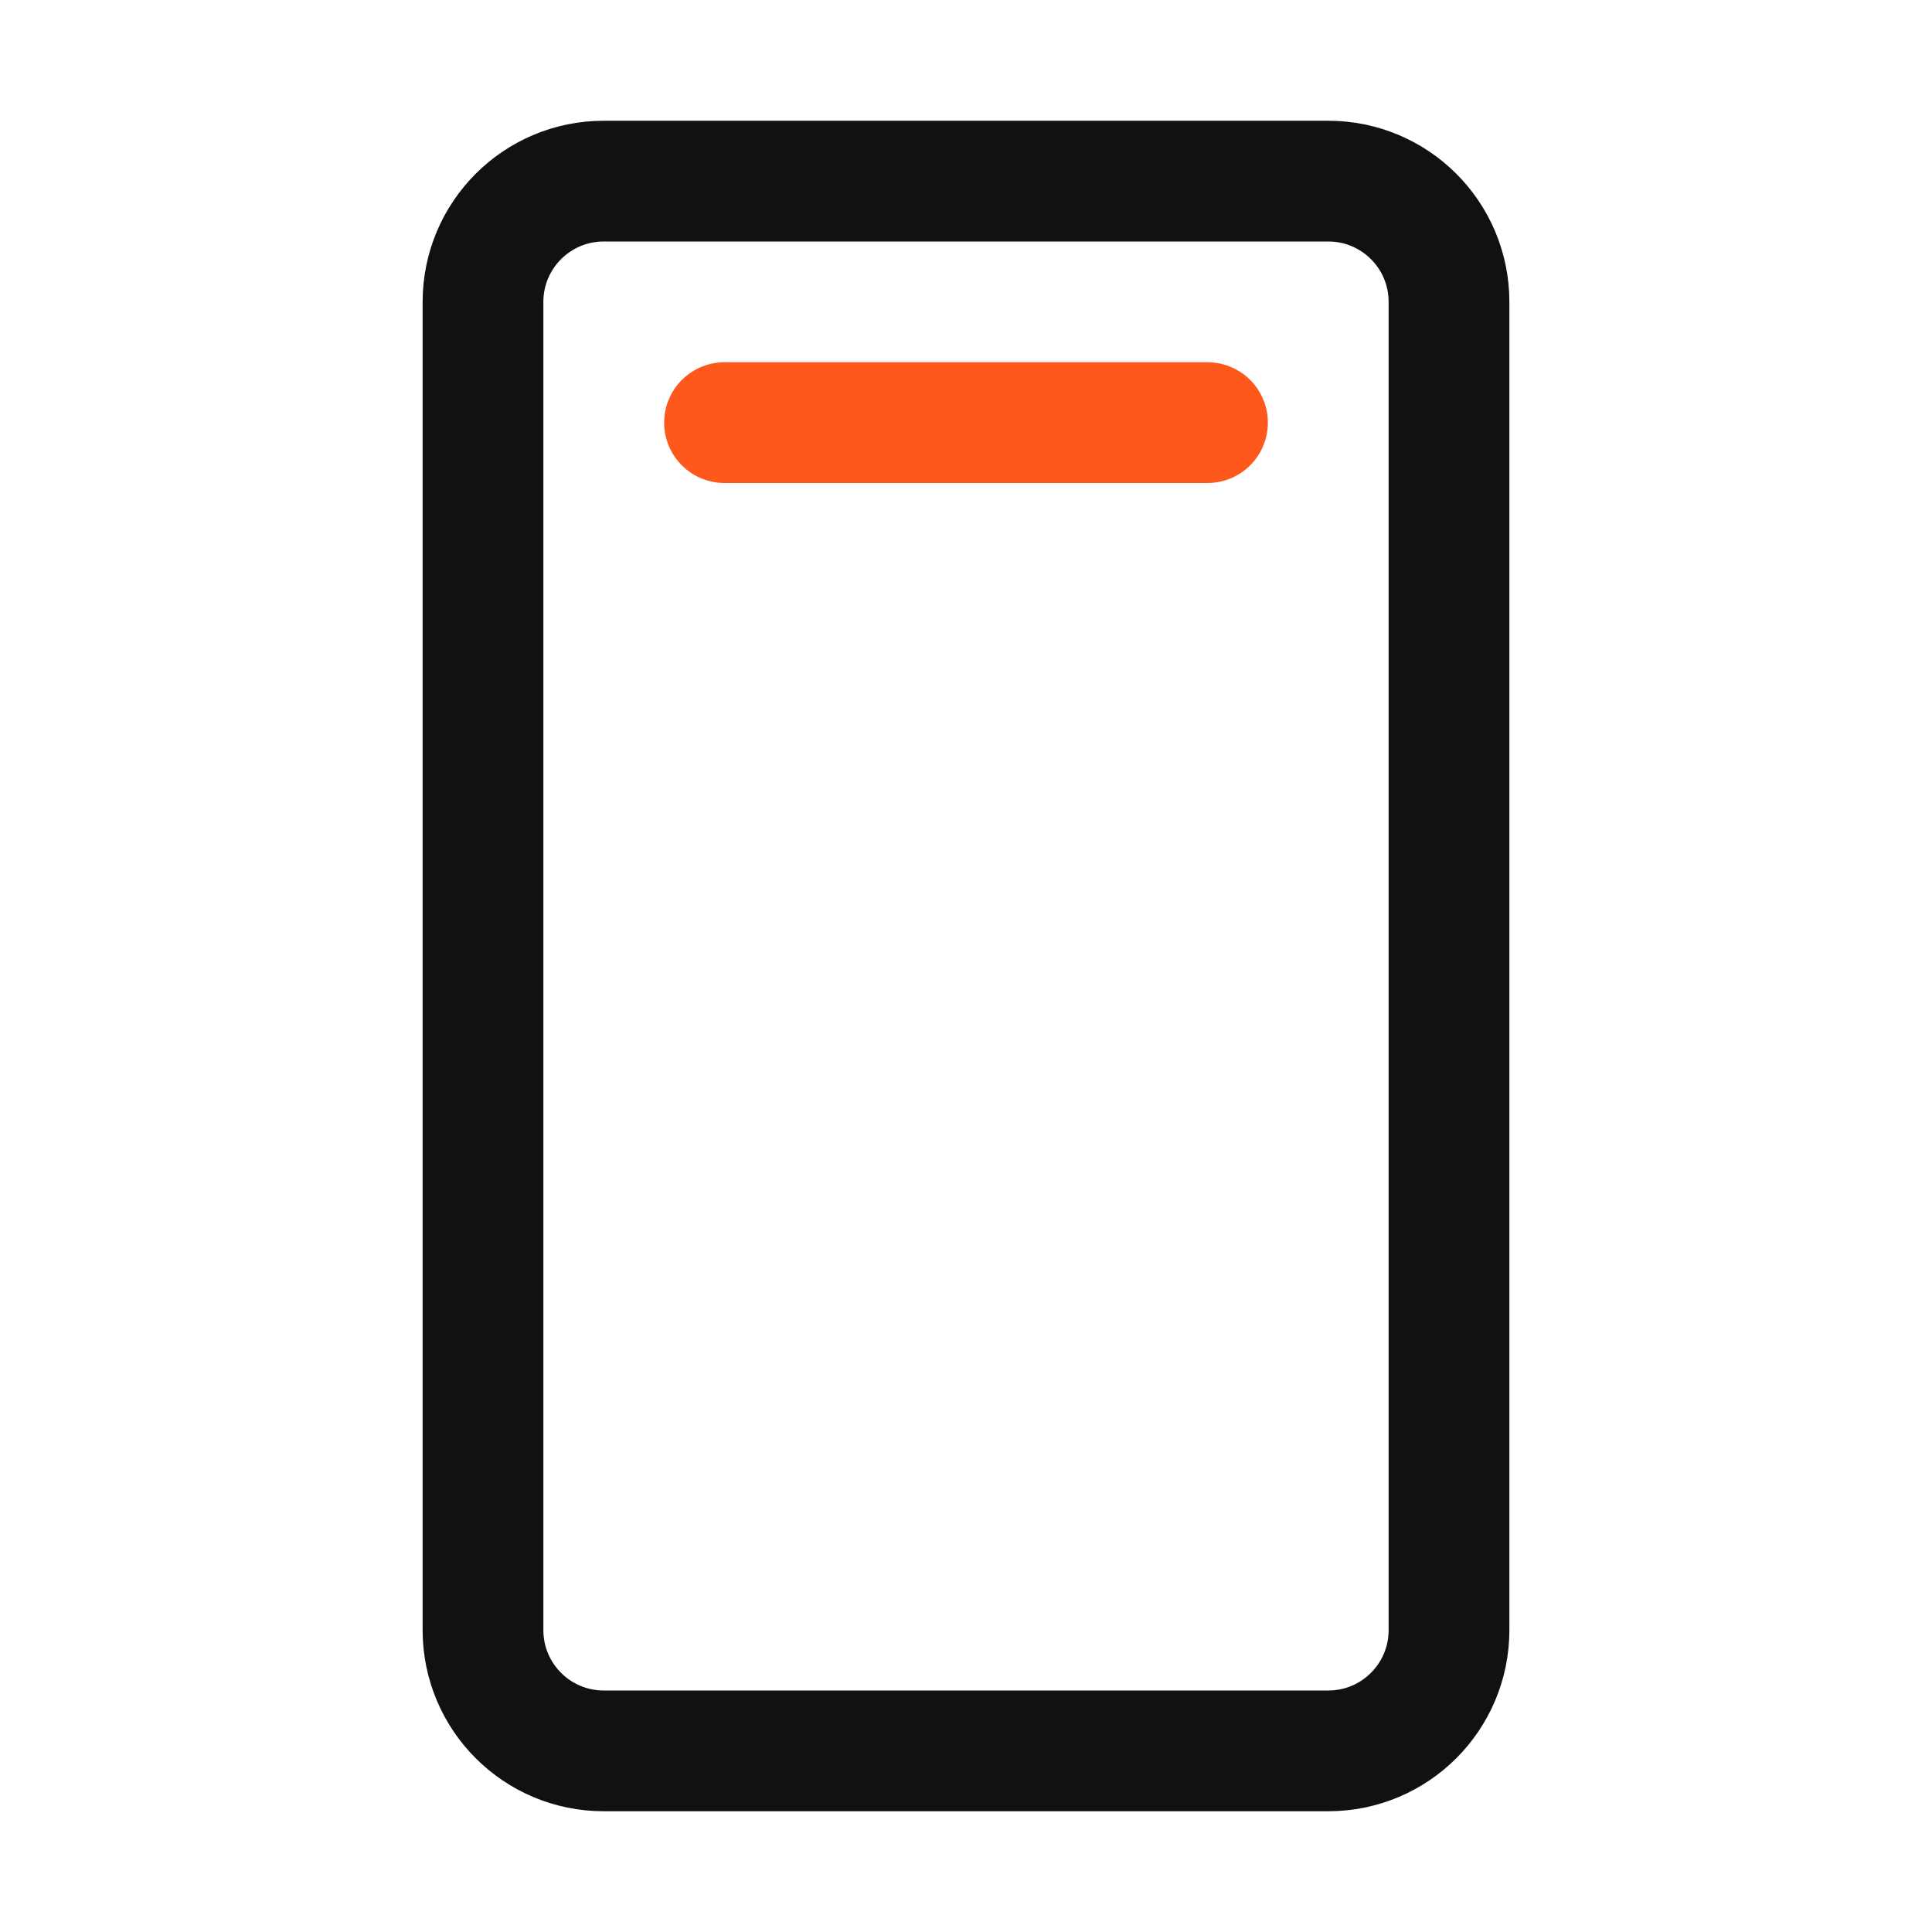 <svg width="32" height="32" viewBox="0 0 32 32" fill="none" xmlns="http://www.w3.org/2000/svg">
<path d="M24 27V5C24 3.895 23.105 3 22 3L10 3C8.895 3 8 3.895 8 5L8 27C8 28.105 8.895 29 10 29H22C23.105 29 24 28.105 24 27Z" stroke="#111111" stroke-width="2" stroke-linecap="round" stroke-linejoin="round"/>
<path d="M12 7H20" stroke="#FF581C" stroke-width="2" stroke-linecap="round" stroke-linejoin="round"/>
</svg>

